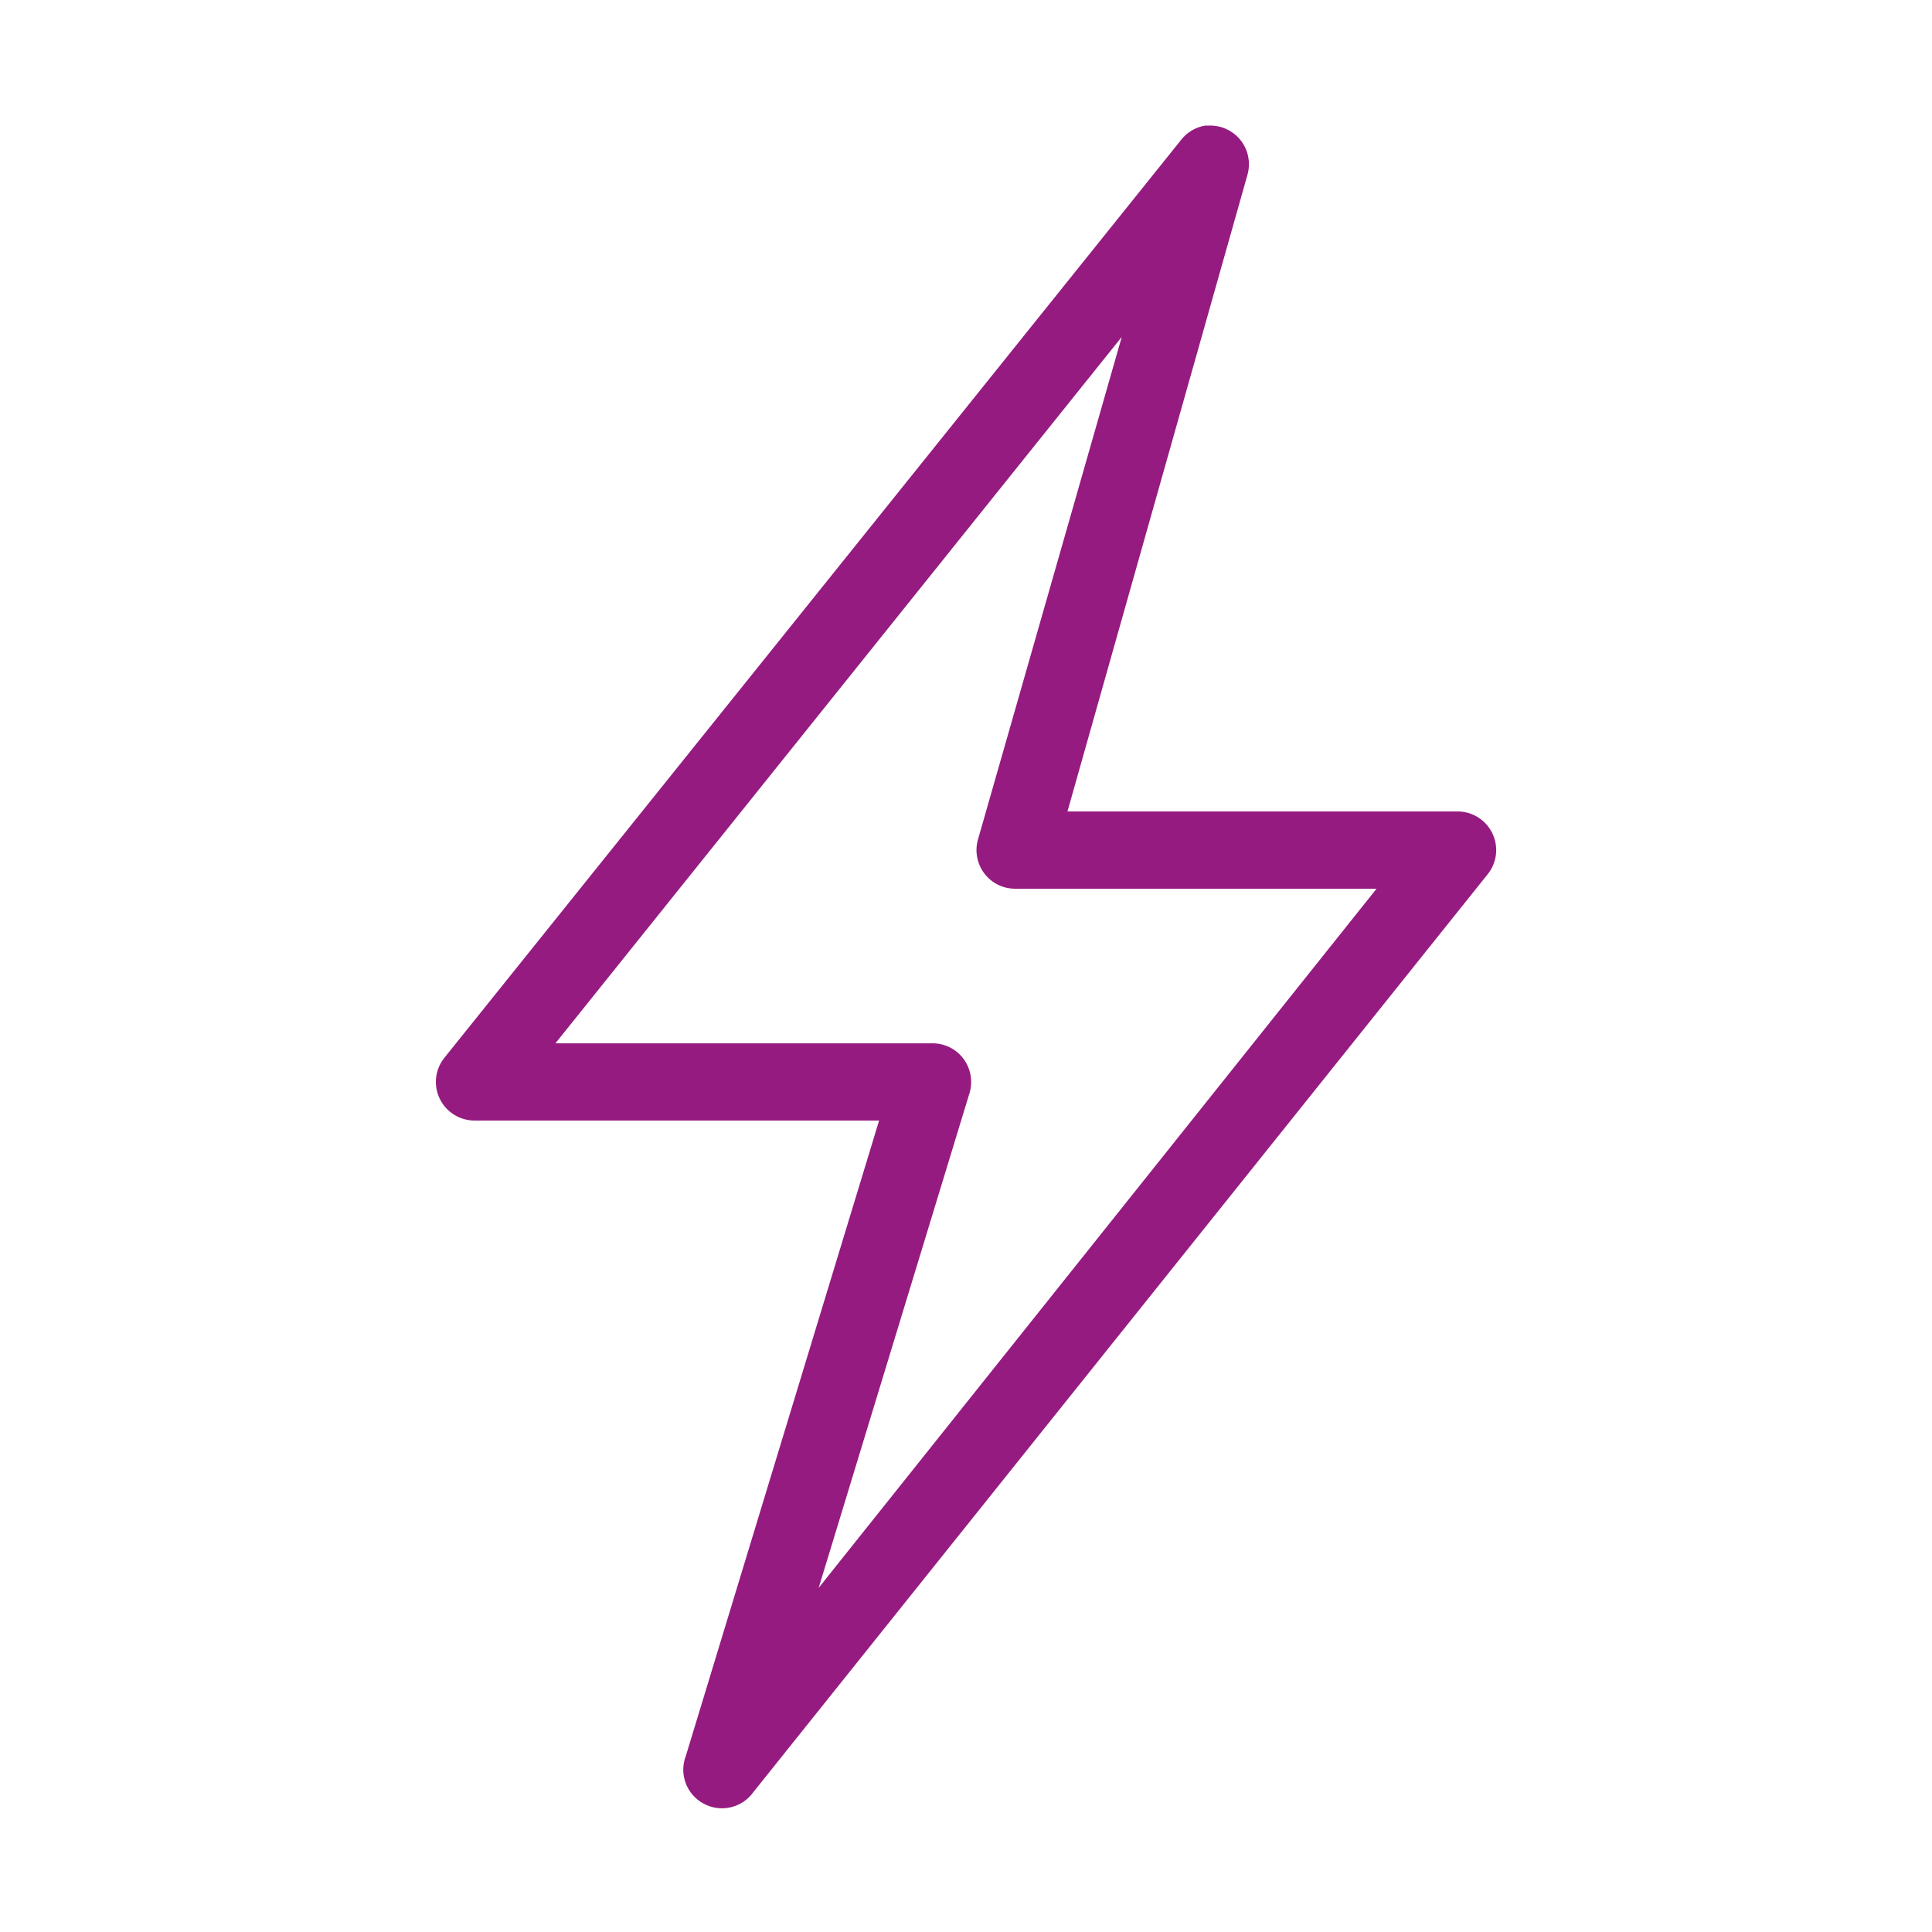 <svg xmlns="http://www.w3.org/2000/svg" xmlns:xlink="http://www.w3.org/1999/xlink" viewBox="0,0,256,256" width="250px" height="250px" fill-rule="nonzero"><g fill="#951b81" fill-rule="nonzero" stroke="none" stroke-width="1" stroke-linecap="butt" stroke-linejoin="miter" stroke-miterlimit="10" stroke-dasharray="" stroke-dashoffset="0" font-family="none" font-weight="none" font-size="none" text-anchor="none" style="mix-blend-mode: normal"><g transform="scale(5.12,5.12)"><path d="M31.188,3.25c-0.25,0.043 -0.473,0.176 -0.625,0.375l-19.062,23.75c-0.242,0.301 -0.289,0.711 -0.121,1.059c0.168,0.348 0.52,0.566 0.902,0.566h10.469l-5,16.438c-0.184,0.473 0.016,1.004 0.461,1.242c0.445,0.238 0.996,0.109 1.289,-0.305l19,-23.75c0.242,-0.301 0.289,-0.711 0.121,-1.059c-0.168,-0.348 -0.52,-0.566 -0.902,-0.566h-10.094l4.656,-16.469c0.09,-0.309 0.027,-0.645 -0.172,-0.898c-0.199,-0.254 -0.508,-0.395 -0.828,-0.383c-0.031,0 -0.062,0 -0.094,0zM29.031,8.719l-3.719,13c-0.09,0.305 -0.027,0.633 0.16,0.883c0.191,0.254 0.492,0.402 0.809,0.398h9.344l-14.438,18.094l3.906,-12.812c0.09,-0.305 0.027,-0.633 -0.16,-0.883c-0.191,-0.254 -0.492,-0.402 -0.809,-0.398h-9.75z"></path></g></g></svg>
